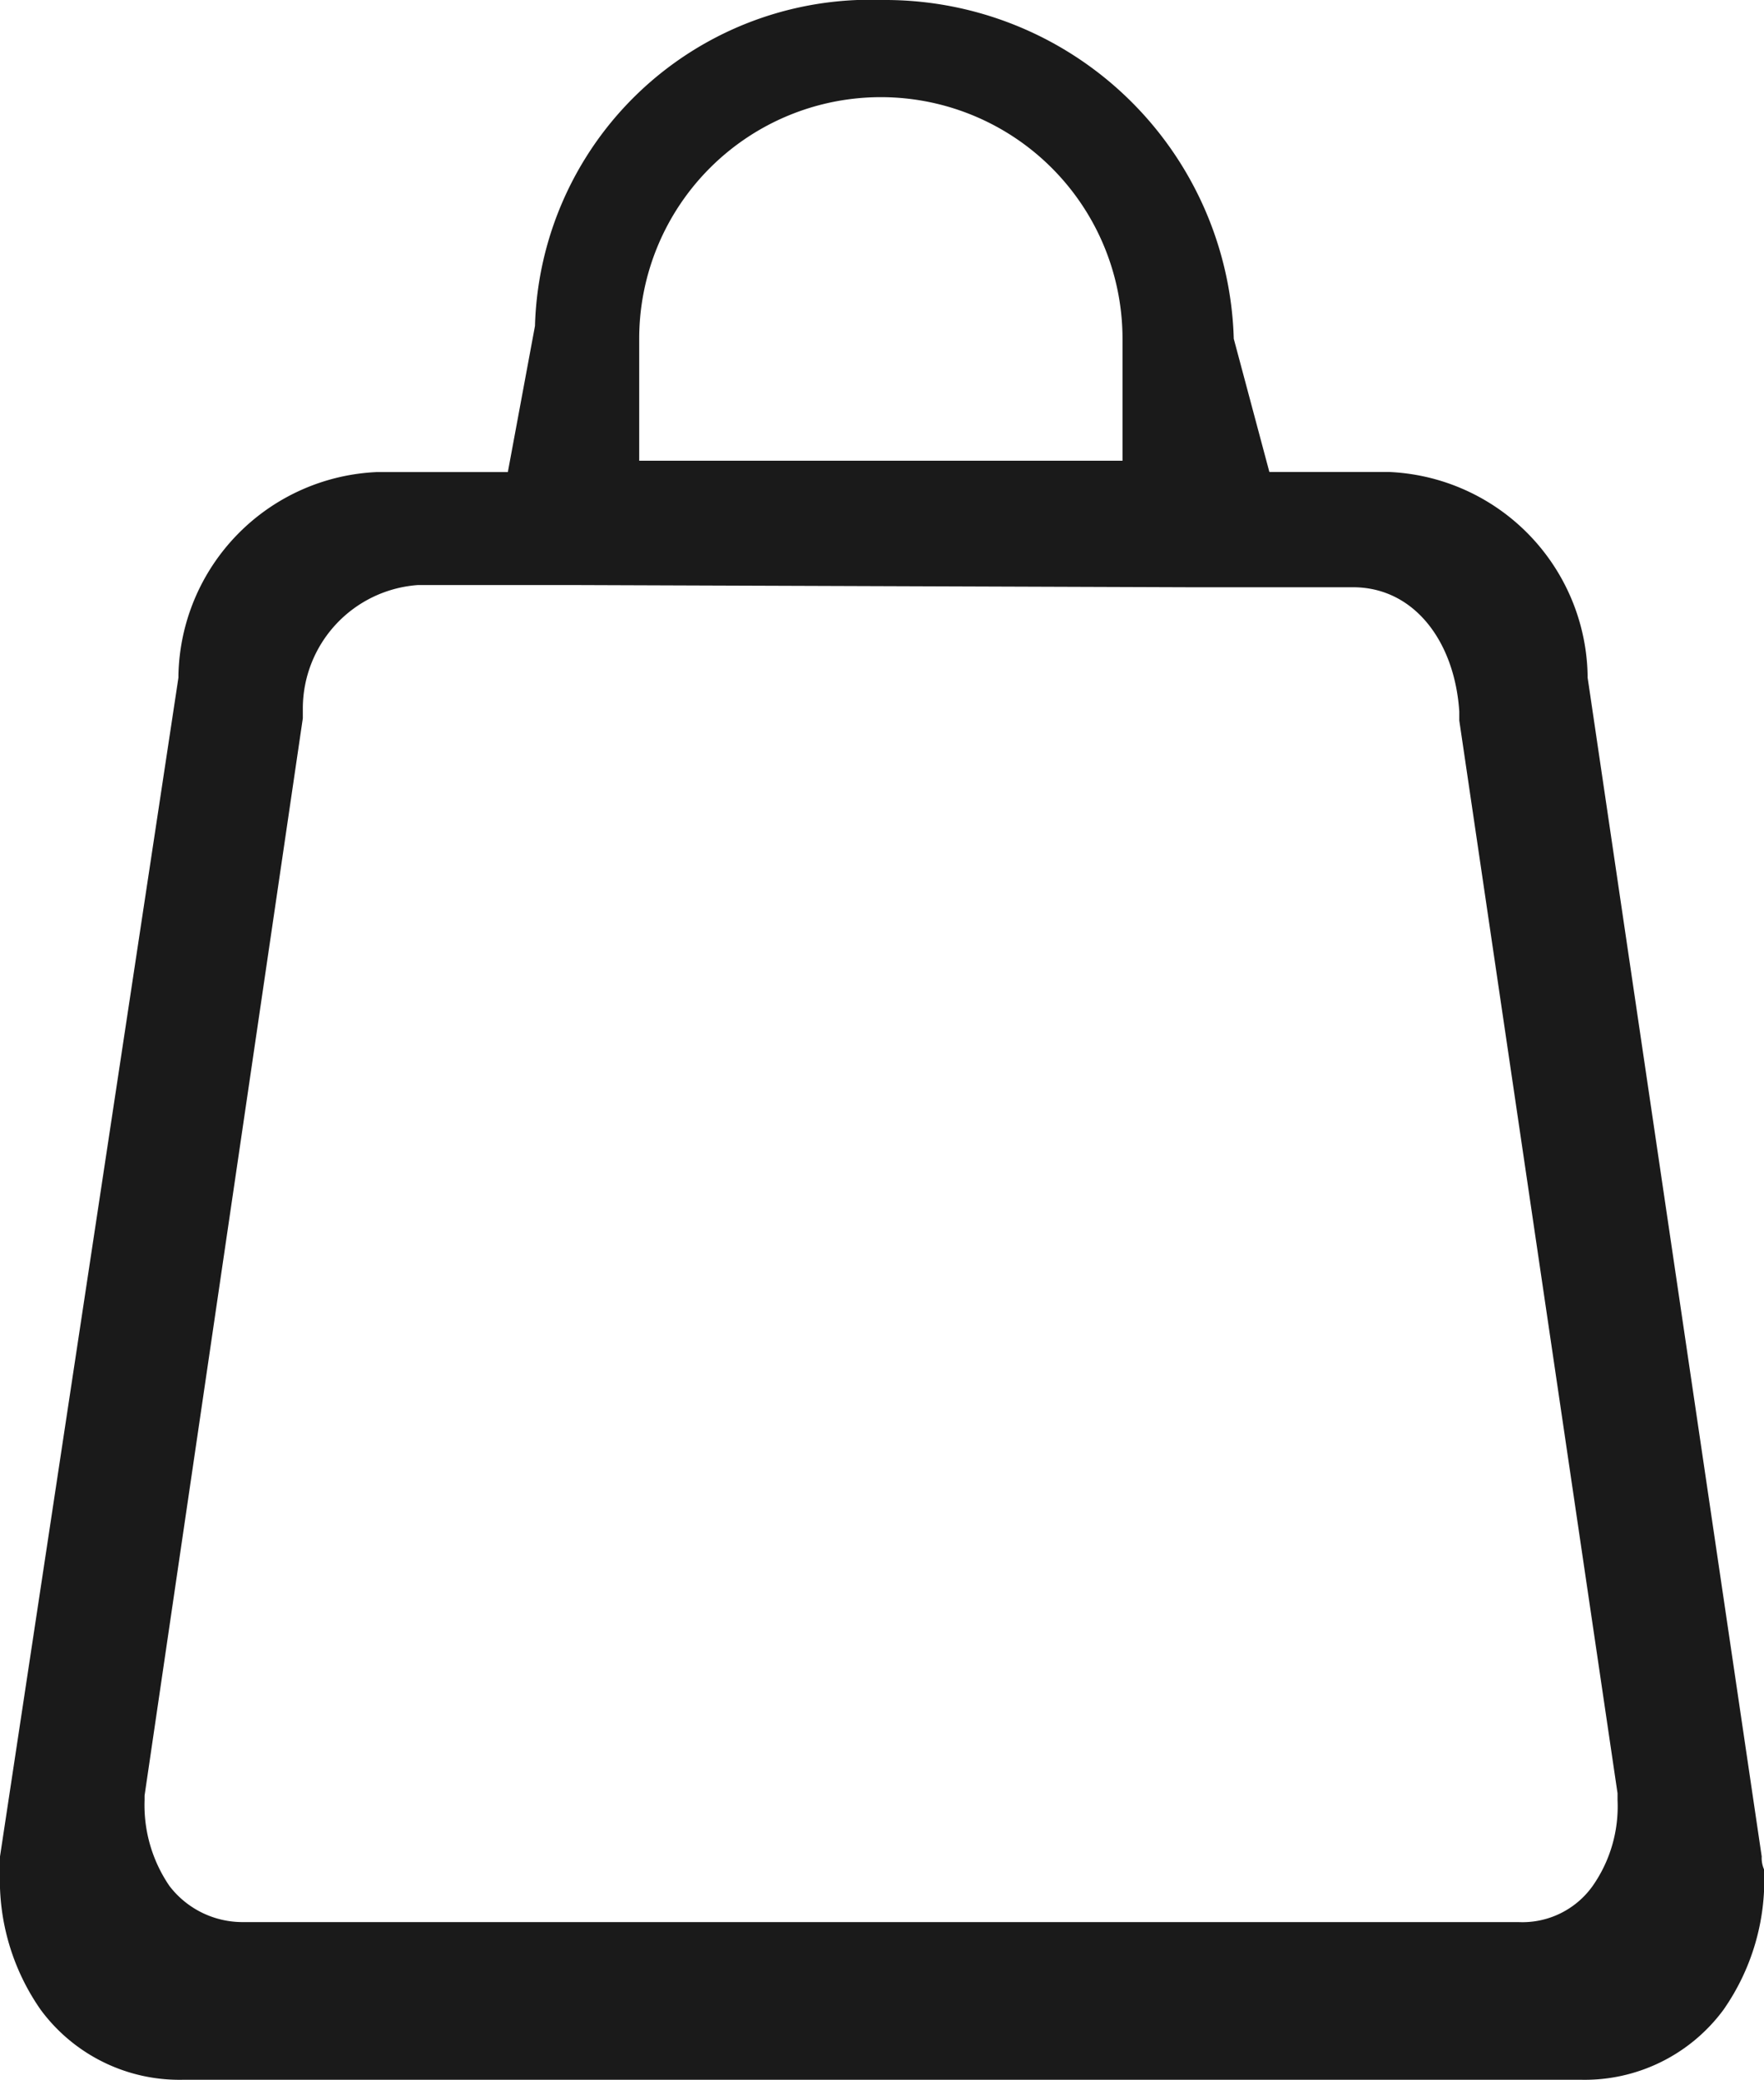 <svg xmlns="http://www.w3.org/2000/svg" width="22.293" height="26.289" viewBox="0 0 22.293 26.289">
  <g id="Group_27" data-name="Group 27" transform="translate(-1114 -14)">
    <g id="Group_30" data-name="Group 30" transform="translate(1114 14)">
      <path id="Varukorg" d="M24.164,25.863l-2.2-14.9v-.029a2.623,2.623,0,0,0-2.512-2.569h-1.51l-.45-1.684A4.408,4.408,0,0,0,13.061,2.4a4.24,4.24,0,0,0-4.4,4.119L8.318,8.366H6.667a2.624,2.624,0,0,0-2.512,2.569v.029L1.9,25.863v.2A2.861,2.861,0,0,0,2.414,27.8a2.179,2.179,0,0,0,1.8.885H21.881a2.179,2.179,0,0,0,1.8-.885,2.861,2.861,0,0,0,.514-1.741v-.029A.362.362,0,0,1,24.164,25.863ZM9.978,6.682a3.054,3.054,0,0,1,6.108,0V8.223H9.978V6.682Zm6.965,3.14H19c.771,0,1.284.685,1.342,1.57v.114l2,13.558v.086a1.75,1.75,0,0,1-.314,1.085,1.089,1.089,0,0,1-.942.457H4.983a1.163,1.163,0,0,1-.942-.457,1.81,1.81,0,0,1-.314-1.085v-.057l2-13.615v-.114a1.566,1.566,0,0,1,1.456-1.57H9.122m.856.029h6.137" transform="translate(-1.9 -2.4)" fill="#1a1a1a"/>
    </g>
  </g>
</svg>
